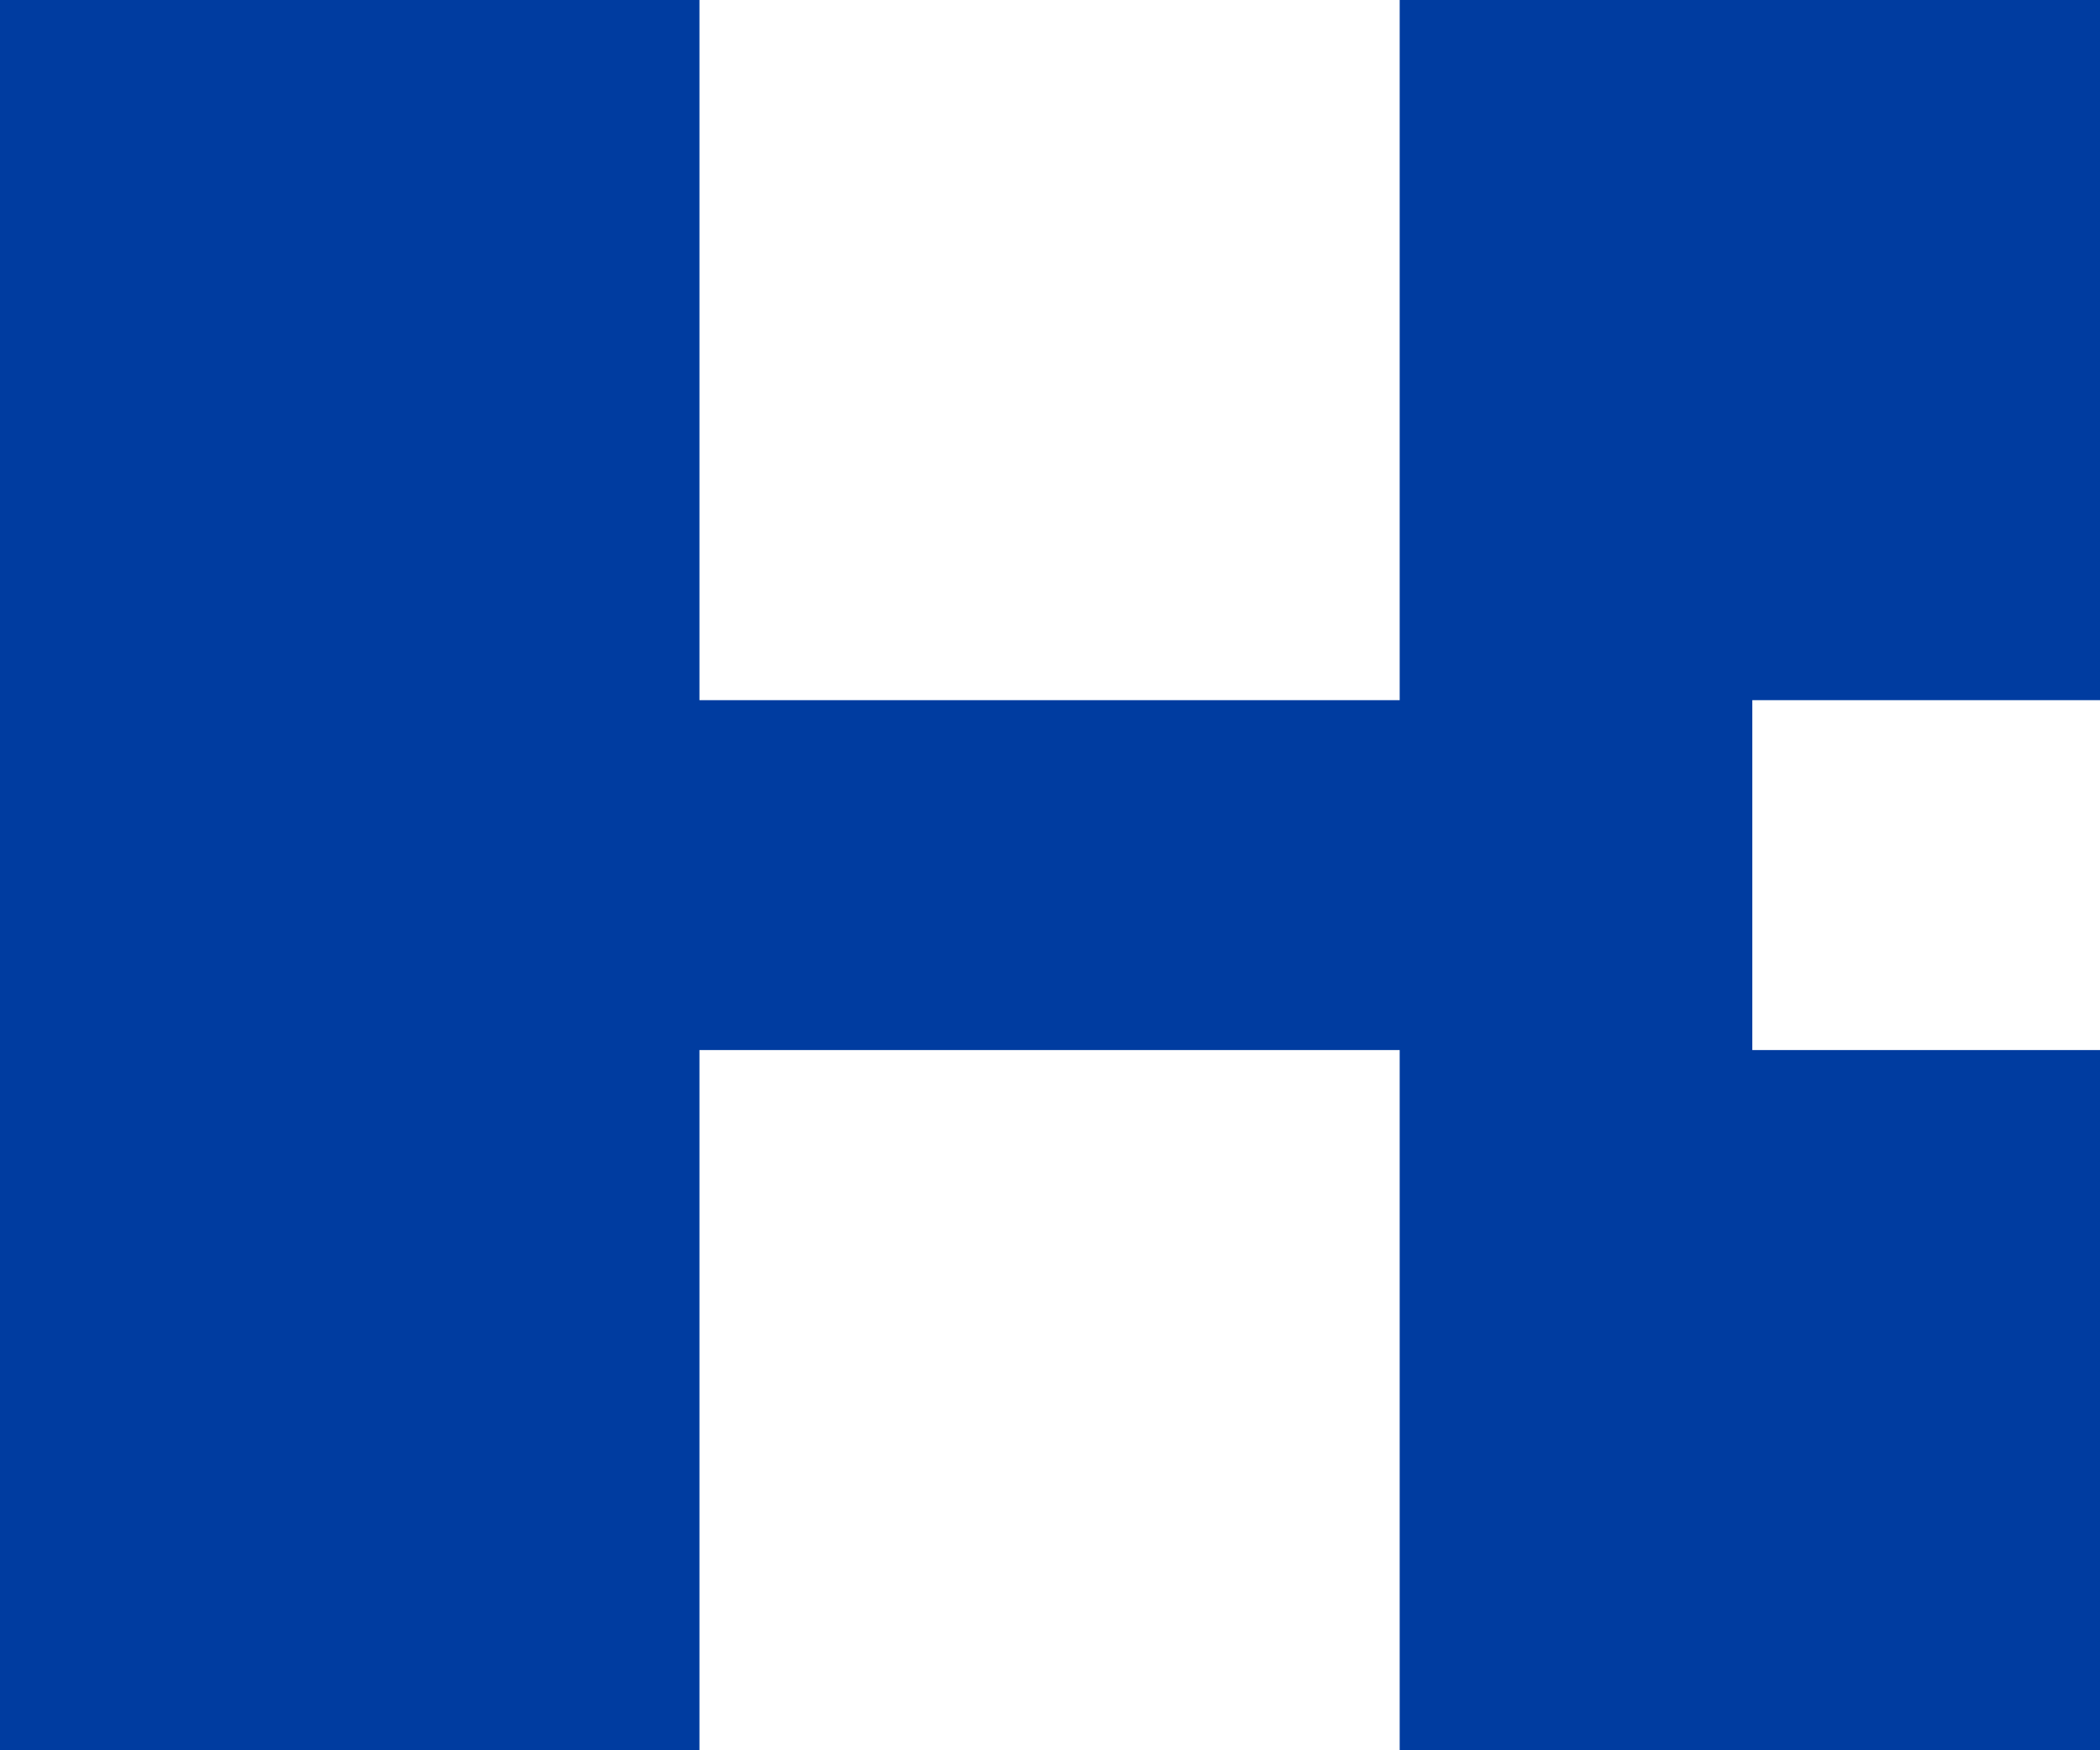 <svg xmlns="http://www.w3.org/2000/svg" width="176.406" height="147" viewBox="0 0 176.406 147"><path d="M240.783,64.374h58.822V5.567h58.829V64.374H329.226V93.76h29.209v58.807H299.605V93.76H240.783v58.807H182.027v-147h58.756Z" transform="translate(-182.027 -5.567)" fill="#003ca0"/></svg>